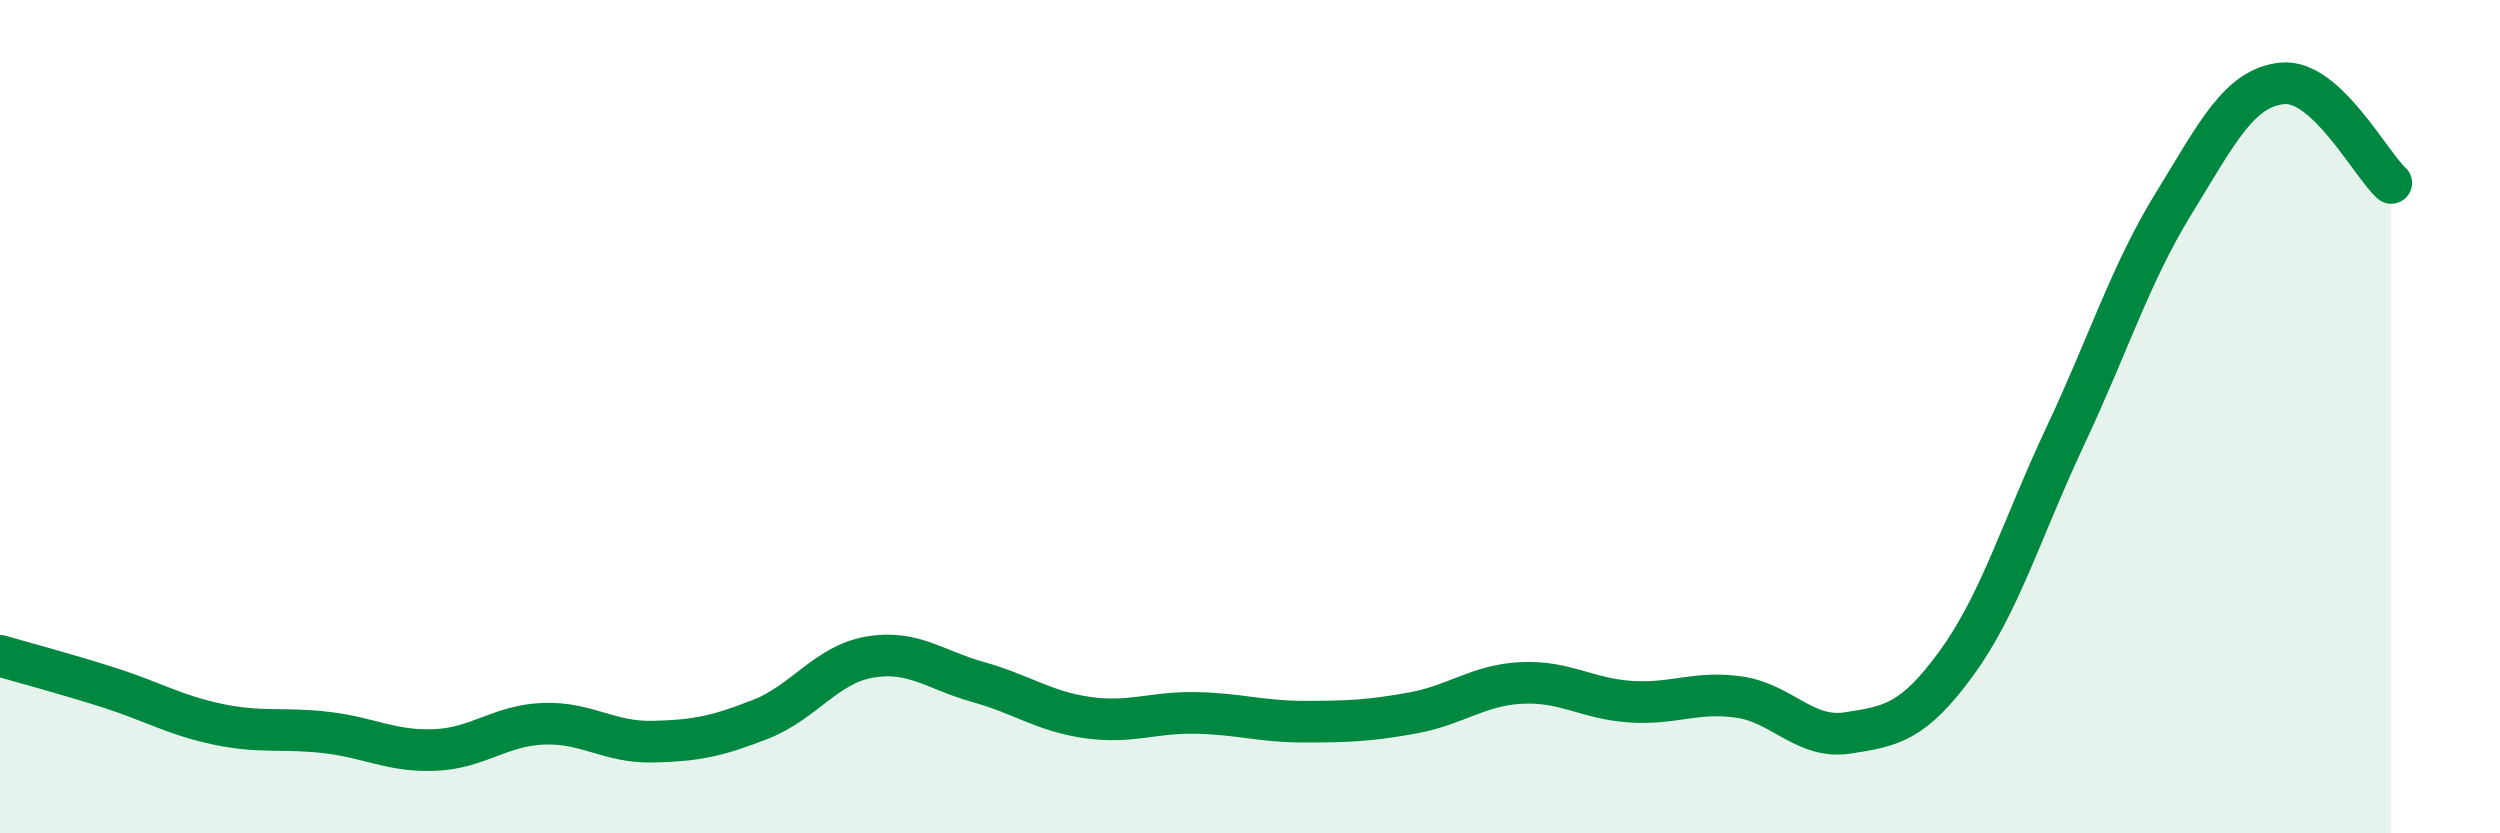 
    <svg width="60" height="20" viewBox="0 0 60 20" xmlns="http://www.w3.org/2000/svg">
      <path
        d="M 0,15.74 C 0.52,15.89 1.57,16.17 2.61,16.5 C 3.65,16.83 4.18,17.16 5.22,17.38 C 6.26,17.6 6.79,17.46 7.83,17.58 C 8.87,17.7 9.39,18.04 10.43,18 C 11.47,17.96 12,17.41 13.04,17.37 C 14.08,17.33 14.61,17.82 15.65,17.8 C 16.69,17.78 17.22,17.67 18.26,17.26 C 19.3,16.85 19.83,15.95 20.87,15.77 C 21.91,15.59 22.44,16.08 23.48,16.37 C 24.52,16.66 25.05,17.07 26.09,17.22 C 27.13,17.37 27.66,17.09 28.7,17.11 C 29.74,17.13 30.26,17.32 31.3,17.32 C 32.34,17.32 32.87,17.3 33.91,17.11 C 34.95,16.92 35.48,16.44 36.52,16.39 C 37.56,16.34 38.09,16.77 39.13,16.84 C 40.17,16.91 40.7,16.58 41.74,16.73 C 42.78,16.88 43.31,17.75 44.35,17.59 C 45.39,17.43 45.92,17.34 46.96,15.91 C 48,14.48 48.53,12.67 49.57,10.46 C 50.61,8.25 51.13,6.57 52.17,4.88 C 53.21,3.19 53.74,2.1 54.78,2 C 55.82,1.9 56.87,3.91 57.39,4.39L57.39 20L0 20Z"
        fill="#008740"
        opacity="0.1"
        stroke-linecap="round"
        stroke-linejoin="round"
      />
      <path
        d="M 0,15.74 C 0.52,15.89 1.57,16.17 2.61,16.5 C 3.65,16.83 4.18,17.16 5.22,17.38 C 6.26,17.6 6.79,17.46 7.83,17.58 C 8.87,17.7 9.39,18.04 10.43,18 C 11.47,17.96 12,17.41 13.04,17.37 C 14.08,17.33 14.61,17.82 15.65,17.8 C 16.69,17.78 17.22,17.67 18.26,17.26 C 19.3,16.85 19.83,15.95 20.87,15.77 C 21.91,15.59 22.44,16.08 23.48,16.37 C 24.52,16.66 25.05,17.07 26.09,17.22 C 27.13,17.37 27.66,17.09 28.7,17.11 C 29.74,17.13 30.26,17.32 31.3,17.32 C 32.34,17.32 32.87,17.3 33.91,17.11 C 34.95,16.92 35.48,16.44 36.52,16.39 C 37.56,16.34 38.09,16.77 39.13,16.84 C 40.17,16.91 40.7,16.58 41.74,16.73 C 42.78,16.88 43.31,17.75 44.35,17.59 C 45.39,17.43 45.92,17.34 46.96,15.91 C 48,14.48 48.53,12.67 49.57,10.46 C 50.61,8.25 51.13,6.57 52.17,4.88 C 53.21,3.19 53.74,2.1 54.78,2 C 55.82,1.9 56.87,3.91 57.39,4.39"
        stroke="#008740"
        stroke-width="1"
        fill="none"
        stroke-linecap="round"
        stroke-linejoin="round"
      />
    </svg>
  
